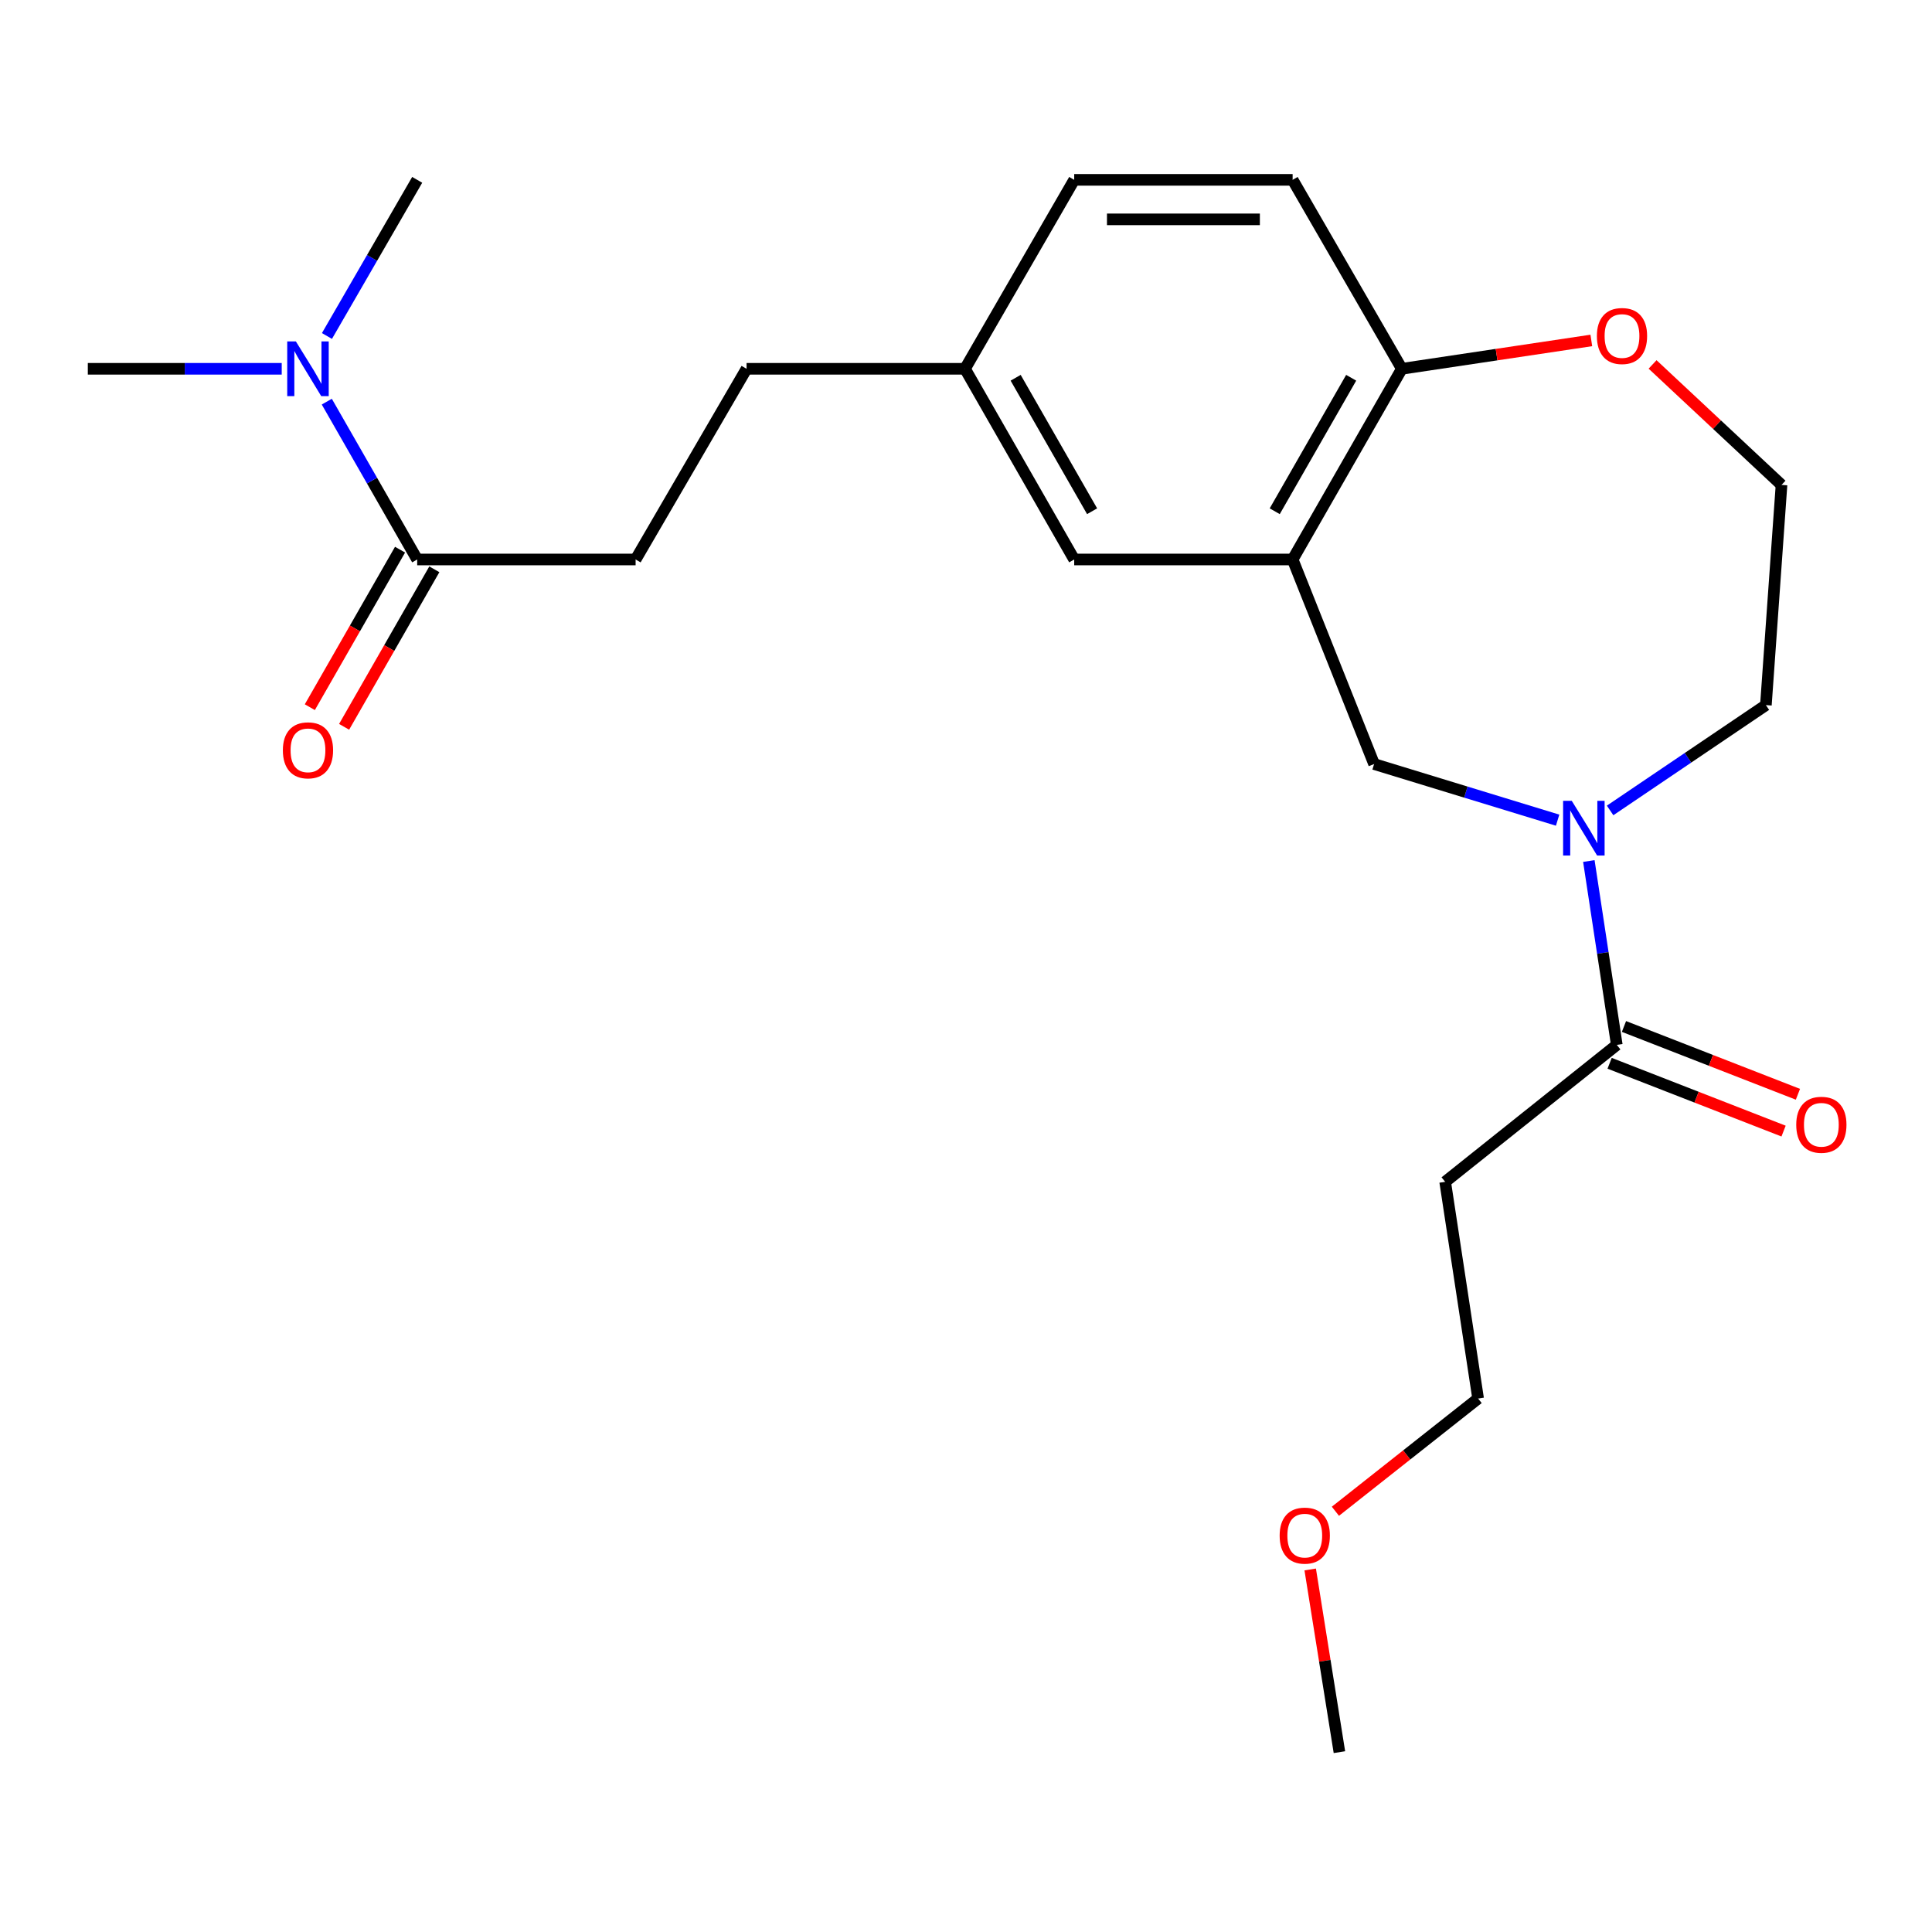 <?xml version='1.0' encoding='iso-8859-1'?>
<svg version='1.1' baseProfile='full'
              xmlns='http://www.w3.org/2000/svg'
                      xmlns:rdkit='http://www.rdkit.org/xml'
                      xmlns:xlink='http://www.w3.org/1999/xlink'
                  xml:space='preserve'
width='1000px' height='1000px' viewBox='0 0 1000 1000'>
<!-- END OF HEADER -->
<rect style='opacity:1.0;fill:#FFFFFF;stroke:none' width='1000' height='1000' x='0' y='0'> </rect>
<path class='bond-0' d='M 822.384,445.665 L 829.618,493.247' style='fill:none;fill-rule:evenodd;stroke:#0000FF;stroke-width:6px;stroke-linecap:butt;stroke-linejoin:miter;stroke-opacity:1' />
<path class='bond-0' d='M 829.618,493.247 L 836.852,540.829' style='fill:none;fill-rule:evenodd;stroke:#000000;stroke-width:6px;stroke-linecap:butt;stroke-linejoin:miter;stroke-opacity:1' />
<path class='bond-1' d='M 806.222,424.516 L 758.726,409.99' style='fill:none;fill-rule:evenodd;stroke:#0000FF;stroke-width:6px;stroke-linecap:butt;stroke-linejoin:miter;stroke-opacity:1' />
<path class='bond-1' d='M 758.726,409.99 L 711.231,395.463' style='fill:none;fill-rule:evenodd;stroke:#000000;stroke-width:6px;stroke-linecap:butt;stroke-linejoin:miter;stroke-opacity:1' />
<path class='bond-2' d='M 833.384,419.485 L 873.703,392.223' style='fill:none;fill-rule:evenodd;stroke:#0000FF;stroke-width:6px;stroke-linecap:butt;stroke-linejoin:miter;stroke-opacity:1' />
<path class='bond-2' d='M 873.703,392.223 L 914.022,364.961' style='fill:none;fill-rule:evenodd;stroke:#000000;stroke-width:6px;stroke-linecap:butt;stroke-linejoin:miter;stroke-opacity:1' />
<path class='bond-3' d='M 669.062,289.586 L 711.231,395.463' style='fill:none;fill-rule:evenodd;stroke:#000000;stroke-width:6px;stroke-linecap:butt;stroke-linejoin:miter;stroke-opacity:1' />
<path class='bond-4' d='M 669.062,289.586 L 725.59,190.889' style='fill:none;fill-rule:evenodd;stroke:#000000;stroke-width:6px;stroke-linecap:butt;stroke-linejoin:miter;stroke-opacity:1' />
<path class='bond-4' d='M 659.797,264.619 L 699.367,195.531' style='fill:none;fill-rule:evenodd;stroke:#000000;stroke-width:6px;stroke-linecap:butt;stroke-linejoin:miter;stroke-opacity:1' />
<path class='bond-5' d='M 669.062,289.586 L 556.005,289.586' style='fill:none;fill-rule:evenodd;stroke:#000000;stroke-width:6px;stroke-linecap:butt;stroke-linejoin:miter;stroke-opacity:1' />
<path class='bond-6' d='M 836.852,540.829 L 748.015,611.716' style='fill:none;fill-rule:evenodd;stroke:#000000;stroke-width:6px;stroke-linecap:butt;stroke-linejoin:miter;stroke-opacity:1' />
<path class='bond-7' d='M 833.139,550.355 L 878.157,567.903' style='fill:none;fill-rule:evenodd;stroke:#000000;stroke-width:6px;stroke-linecap:butt;stroke-linejoin:miter;stroke-opacity:1' />
<path class='bond-7' d='M 878.157,567.903 L 923.175,585.451' style='fill:none;fill-rule:evenodd;stroke:#FF0000;stroke-width:6px;stroke-linecap:butt;stroke-linejoin:miter;stroke-opacity:1' />
<path class='bond-7' d='M 840.565,531.303 L 885.584,548.851' style='fill:none;fill-rule:evenodd;stroke:#000000;stroke-width:6px;stroke-linecap:butt;stroke-linejoin:miter;stroke-opacity:1' />
<path class='bond-7' d='M 885.584,548.851 L 930.602,566.399' style='fill:none;fill-rule:evenodd;stroke:#FF0000;stroke-width:6px;stroke-linecap:butt;stroke-linejoin:miter;stroke-opacity:1' />
<path class='bond-8' d='M 215.937,289.586 L 328.994,289.586' style='fill:none;fill-rule:evenodd;stroke:#000000;stroke-width:6px;stroke-linecap:butt;stroke-linejoin:miter;stroke-opacity:1' />
<path class='bond-9' d='M 215.937,289.586 L 192.542,248.739' style='fill:none;fill-rule:evenodd;stroke:#000000;stroke-width:6px;stroke-linecap:butt;stroke-linejoin:miter;stroke-opacity:1' />
<path class='bond-9' d='M 192.542,248.739 L 169.147,207.892' style='fill:none;fill-rule:evenodd;stroke:#0000FF;stroke-width:6px;stroke-linecap:butt;stroke-linejoin:miter;stroke-opacity:1' />
<path class='bond-10' d='M 207.065,284.505 L 183.716,325.272' style='fill:none;fill-rule:evenodd;stroke:#000000;stroke-width:6px;stroke-linecap:butt;stroke-linejoin:miter;stroke-opacity:1' />
<path class='bond-10' d='M 183.716,325.272 L 160.367,366.039' style='fill:none;fill-rule:evenodd;stroke:#FF0000;stroke-width:6px;stroke-linecap:butt;stroke-linejoin:miter;stroke-opacity:1' />
<path class='bond-10' d='M 224.809,294.668 L 201.46,335.435' style='fill:none;fill-rule:evenodd;stroke:#000000;stroke-width:6px;stroke-linecap:butt;stroke-linejoin:miter;stroke-opacity:1' />
<path class='bond-10' d='M 201.46,335.435 L 178.111,376.202' style='fill:none;fill-rule:evenodd;stroke:#FF0000;stroke-width:6px;stroke-linecap:butt;stroke-linejoin:miter;stroke-opacity:1' />
<path class='bond-11' d='M 725.59,190.889 L 669.062,93.089' style='fill:none;fill-rule:evenodd;stroke:#000000;stroke-width:6px;stroke-linecap:butt;stroke-linejoin:miter;stroke-opacity:1' />
<path class='bond-12' d='M 725.59,190.889 L 774.627,183.551' style='fill:none;fill-rule:evenodd;stroke:#000000;stroke-width:6px;stroke-linecap:butt;stroke-linejoin:miter;stroke-opacity:1' />
<path class='bond-12' d='M 774.627,183.551 L 823.664,176.213' style='fill:none;fill-rule:evenodd;stroke:#FF0000;stroke-width:6px;stroke-linecap:butt;stroke-linejoin:miter;stroke-opacity:1' />
<path class='bond-13' d='M 145.82,190.889 L 95.637,190.889' style='fill:none;fill-rule:evenodd;stroke:#0000FF;stroke-width:6px;stroke-linecap:butt;stroke-linejoin:miter;stroke-opacity:1' />
<path class='bond-13' d='M 95.637,190.889 L 45.455,190.889' style='fill:none;fill-rule:evenodd;stroke:#000000;stroke-width:6px;stroke-linecap:butt;stroke-linejoin:miter;stroke-opacity:1' />
<path class='bond-14' d='M 169.226,173.905 L 192.581,133.497' style='fill:none;fill-rule:evenodd;stroke:#0000FF;stroke-width:6px;stroke-linecap:butt;stroke-linejoin:miter;stroke-opacity:1' />
<path class='bond-14' d='M 192.581,133.497 L 215.937,93.089' style='fill:none;fill-rule:evenodd;stroke:#000000;stroke-width:6px;stroke-linecap:butt;stroke-linejoin:miter;stroke-opacity:1' />
<path class='bond-15' d='M 556.005,289.586 L 499.477,190.889' style='fill:none;fill-rule:evenodd;stroke:#000000;stroke-width:6px;stroke-linecap:butt;stroke-linejoin:miter;stroke-opacity:1' />
<path class='bond-15' d='M 565.27,264.619 L 525.7,195.531' style='fill:none;fill-rule:evenodd;stroke:#000000;stroke-width:6px;stroke-linecap:butt;stroke-linejoin:miter;stroke-opacity:1' />
<path class='bond-16' d='M 855.37,188.628 L 888.74,219.818' style='fill:none;fill-rule:evenodd;stroke:#FF0000;stroke-width:6px;stroke-linecap:butt;stroke-linejoin:miter;stroke-opacity:1' />
<path class='bond-16' d='M 888.74,219.818 L 922.11,251.007' style='fill:none;fill-rule:evenodd;stroke:#000000;stroke-width:6px;stroke-linecap:butt;stroke-linejoin:miter;stroke-opacity:1' />
<path class='bond-17' d='M 748.015,611.716 L 765.067,723.876' style='fill:none;fill-rule:evenodd;stroke:#000000;stroke-width:6px;stroke-linecap:butt;stroke-linejoin:miter;stroke-opacity:1' />
<path class='bond-18' d='M 328.994,289.586 L 386.42,190.889' style='fill:none;fill-rule:evenodd;stroke:#000000;stroke-width:6px;stroke-linecap:butt;stroke-linejoin:miter;stroke-opacity:1' />
<path class='bond-19' d='M 669.062,93.089 L 556.005,93.089' style='fill:none;fill-rule:evenodd;stroke:#000000;stroke-width:6px;stroke-linecap:butt;stroke-linejoin:miter;stroke-opacity:1' />
<path class='bond-19' d='M 652.103,113.537 L 572.964,113.537' style='fill:none;fill-rule:evenodd;stroke:#000000;stroke-width:6px;stroke-linecap:butt;stroke-linejoin:miter;stroke-opacity:1' />
<path class='bond-20' d='M 499.477,190.889 L 386.42,190.889' style='fill:none;fill-rule:evenodd;stroke:#000000;stroke-width:6px;stroke-linecap:butt;stroke-linejoin:miter;stroke-opacity:1' />
<path class='bond-21' d='M 499.477,190.889 L 556.005,93.089' style='fill:none;fill-rule:evenodd;stroke:#000000;stroke-width:6px;stroke-linecap:butt;stroke-linejoin:miter;stroke-opacity:1' />
<path class='bond-22' d='M 914.022,364.961 L 922.11,251.007' style='fill:none;fill-rule:evenodd;stroke:#000000;stroke-width:6px;stroke-linecap:butt;stroke-linejoin:miter;stroke-opacity:1' />
<path class='bond-23' d='M 691.203,782.225 L 728.135,753.05' style='fill:none;fill-rule:evenodd;stroke:#FF0000;stroke-width:6px;stroke-linecap:butt;stroke-linejoin:miter;stroke-opacity:1' />
<path class='bond-23' d='M 728.135,753.05 L 765.067,723.876' style='fill:none;fill-rule:evenodd;stroke:#000000;stroke-width:6px;stroke-linecap:butt;stroke-linejoin:miter;stroke-opacity:1' />
<path class='bond-24' d='M 678.159,812.352 L 685.72,859.631' style='fill:none;fill-rule:evenodd;stroke:#FF0000;stroke-width:6px;stroke-linecap:butt;stroke-linejoin:miter;stroke-opacity:1' />
<path class='bond-24' d='M 685.72,859.631 L 693.282,906.911' style='fill:none;fill-rule:evenodd;stroke:#000000;stroke-width:6px;stroke-linecap:butt;stroke-linejoin:miter;stroke-opacity:1' />
<path  class='atom-0' d='M 813.54 414.509
L 822.82 429.509
Q 823.74 430.989, 825.22 433.669
Q 826.7 436.349, 826.78 436.509
L 826.78 414.509
L 830.54 414.509
L 830.54 442.829
L 826.66 442.829
L 816.7 426.429
Q 815.54 424.509, 814.3 422.309
Q 813.1 420.109, 812.74 419.429
L 812.74 442.829
L 809.06 442.829
L 809.06 414.509
L 813.54 414.509
' fill='#0000FF'/>
<path  class='atom-6' d='M 153.149 176.729
L 162.429 191.729
Q 163.349 193.209, 164.829 195.889
Q 166.309 198.569, 166.389 198.729
L 166.389 176.729
L 170.149 176.729
L 170.149 205.049
L 166.269 205.049
L 156.309 188.649
Q 155.149 186.729, 153.909 184.529
Q 152.709 182.329, 152.349 181.649
L 152.349 205.049
L 148.669 205.049
L 148.669 176.729
L 153.149 176.729
' fill='#0000FF'/>
<path  class='atom-8' d='M 826.544 173.917
Q 826.544 167.117, 829.904 163.317
Q 833.264 159.517, 839.544 159.517
Q 845.824 159.517, 849.184 163.317
Q 852.544 167.117, 852.544 173.917
Q 852.544 180.797, 849.144 184.717
Q 845.744 188.597, 839.544 188.597
Q 833.304 188.597, 829.904 184.717
Q 826.544 180.837, 826.544 173.917
M 839.544 185.397
Q 843.864 185.397, 846.184 182.517
Q 848.544 179.597, 848.544 173.917
Q 848.544 168.357, 846.184 165.557
Q 843.864 162.717, 839.544 162.717
Q 835.224 162.717, 832.864 165.517
Q 830.544 168.317, 830.544 173.917
Q 830.544 179.637, 832.864 182.517
Q 835.224 185.397, 839.544 185.397
' fill='#FF0000'/>
<path  class='atom-10' d='M 929.729 582.18
Q 929.729 575.38, 933.089 571.58
Q 936.449 567.78, 942.729 567.78
Q 949.009 567.78, 952.369 571.58
Q 955.729 575.38, 955.729 582.18
Q 955.729 589.06, 952.329 592.98
Q 948.929 596.86, 942.729 596.86
Q 936.489 596.86, 933.089 592.98
Q 929.729 589.1, 929.729 582.18
M 942.729 593.66
Q 947.049 593.66, 949.369 590.78
Q 951.729 587.86, 951.729 582.18
Q 951.729 576.62, 949.369 573.82
Q 947.049 570.98, 942.729 570.98
Q 938.409 570.98, 936.049 573.78
Q 933.729 576.58, 933.729 582.18
Q 933.729 587.9, 936.049 590.78
Q 938.409 593.66, 942.729 593.66
' fill='#FF0000'/>
<path  class='atom-11' d='M 146.409 388.364
Q 146.409 381.564, 149.769 377.764
Q 153.129 373.964, 159.409 373.964
Q 165.689 373.964, 169.049 377.764
Q 172.409 381.564, 172.409 388.364
Q 172.409 395.244, 169.009 399.164
Q 165.609 403.044, 159.409 403.044
Q 153.169 403.044, 149.769 399.164
Q 146.409 395.284, 146.409 388.364
M 159.409 399.844
Q 163.729 399.844, 166.049 396.964
Q 168.409 394.044, 168.409 388.364
Q 168.409 382.804, 166.049 380.004
Q 163.729 377.164, 159.409 377.164
Q 155.089 377.164, 152.729 379.964
Q 150.409 382.764, 150.409 388.364
Q 150.409 394.084, 152.729 396.964
Q 155.089 399.844, 159.409 399.844
' fill='#FF0000'/>
<path  class='atom-19' d='M 662.344 794.832
Q 662.344 788.032, 665.704 784.232
Q 669.064 780.432, 675.344 780.432
Q 681.624 780.432, 684.984 784.232
Q 688.344 788.032, 688.344 794.832
Q 688.344 801.712, 684.944 805.632
Q 681.544 809.512, 675.344 809.512
Q 669.104 809.512, 665.704 805.632
Q 662.344 801.752, 662.344 794.832
M 675.344 806.312
Q 679.664 806.312, 681.984 803.432
Q 684.344 800.512, 684.344 794.832
Q 684.344 789.272, 681.984 786.472
Q 679.664 783.632, 675.344 783.632
Q 671.024 783.632, 668.664 786.432
Q 666.344 789.232, 666.344 794.832
Q 666.344 800.552, 668.664 803.432
Q 671.024 806.312, 675.344 806.312
' fill='#FF0000'/>
</svg>
